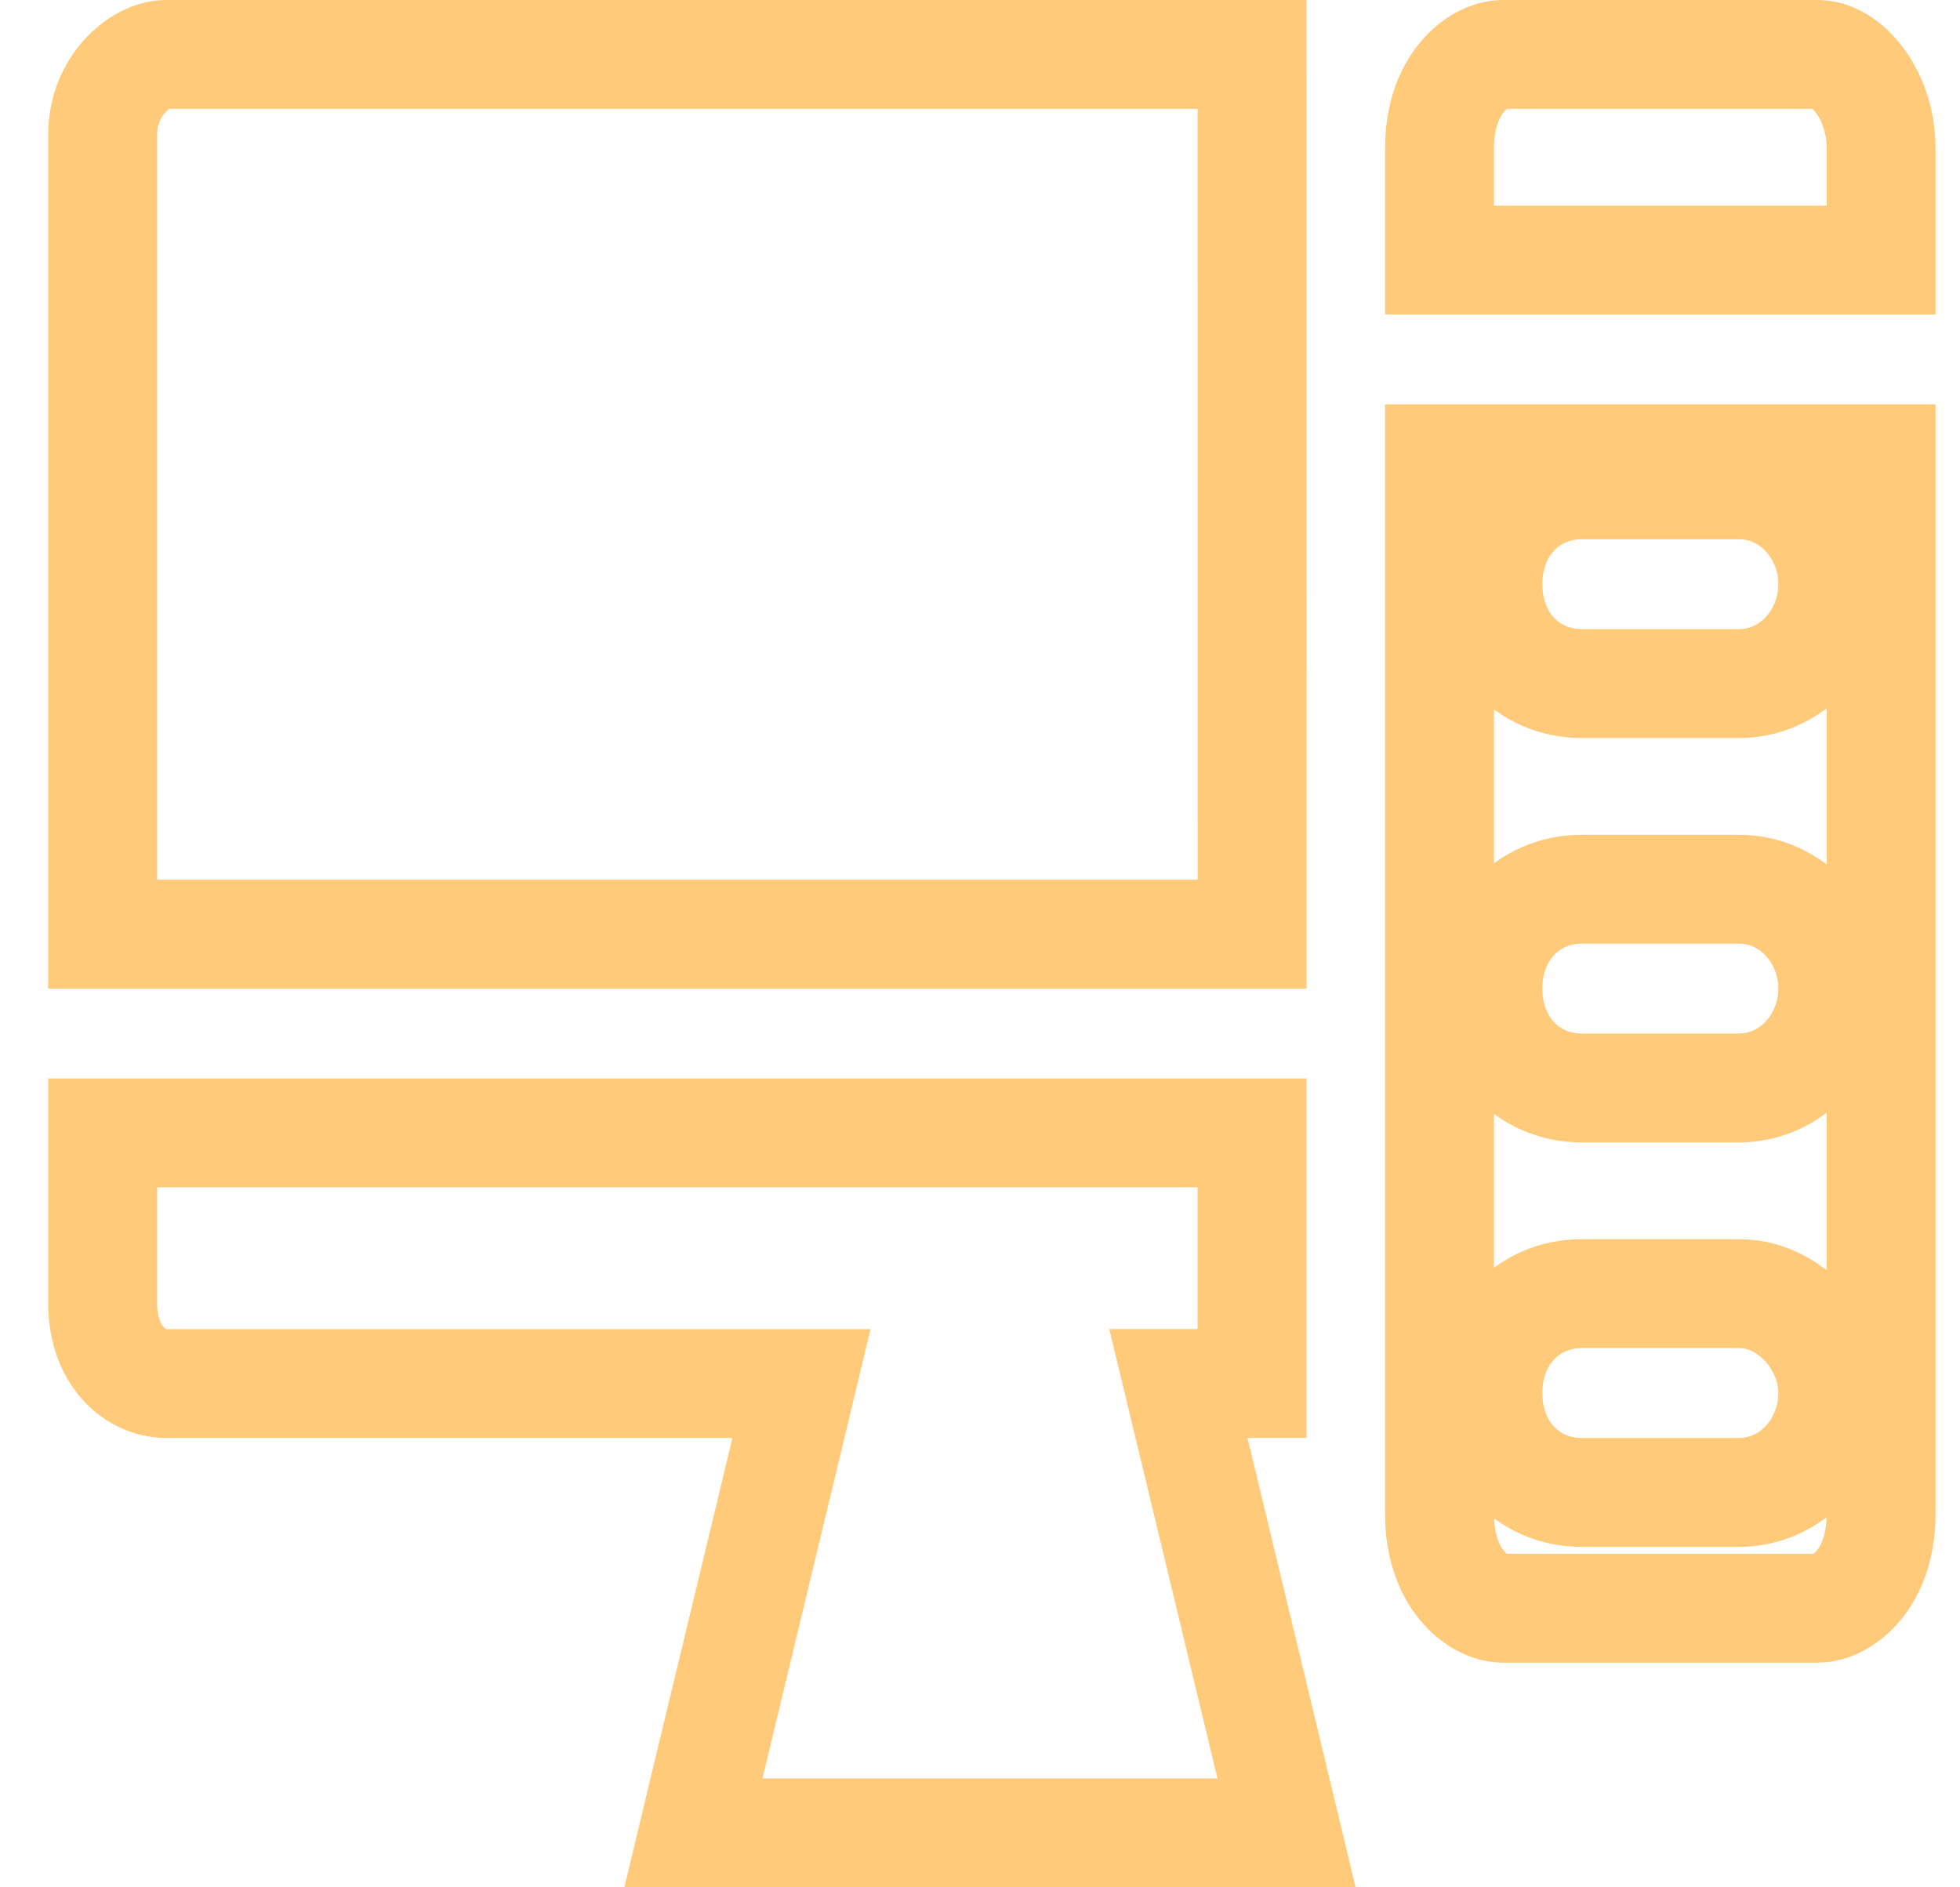 <?xml version="1.0" encoding="UTF-8"?> <svg xmlns="http://www.w3.org/2000/svg" width="27" height="26" viewBox="0 0 27 26" fill="none"> <path d="M20.705 0.75H25.038C25.193 0.75 25.4 0.835 25.591 1.073C25.78 1.308 25.913 1.652 25.913 2.043V3.583H19.83V2.043C19.83 1.162 20.358 0.75 20.705 0.75Z" stroke="#FFCA7A" stroke-width="1.5"></path> <path d="M20.705 22.155C20.358 22.155 19.83 21.742 19.83 20.862V6.321H25.913V20.862C25.913 21.742 25.385 22.155 25.038 22.155H20.705ZM23.955 6.679H21.788C21.423 6.679 21.077 6.824 20.831 7.105C20.594 7.377 20.497 7.719 20.497 8.048C20.497 8.376 20.594 8.719 20.831 8.991C21.077 9.271 21.423 9.417 21.788 9.417H23.955C24.685 9.417 25.247 8.787 25.247 8.048C25.247 7.308 24.685 6.679 23.955 6.679ZM23.955 12.25H21.788C21.423 12.25 21.077 12.396 20.831 12.677C20.594 12.948 20.497 13.291 20.497 13.619C20.497 13.948 20.594 14.29 20.831 14.562C21.077 14.843 21.423 14.988 21.788 14.988H23.955C24.685 14.988 25.247 14.358 25.247 13.619C25.247 12.88 24.685 12.25 23.955 12.25ZM23.955 17.821H21.788C21.423 17.821 21.077 17.967 20.831 18.248C20.594 18.52 20.497 18.862 20.497 19.191C20.497 19.519 20.594 19.861 20.831 20.133C21.077 20.414 21.423 20.56 21.788 20.56H23.955C24.685 20.56 25.247 19.93 25.247 19.191C25.247 18.825 25.093 18.5 24.892 18.271C24.698 18.049 24.372 17.821 23.955 17.821Z" stroke="#FFCA7A" stroke-width="1.5"></path> <path d="M2.289 0.75H17.247L17.248 12.869H1.414V1.857C1.414 1.184 1.928 0.75 2.289 0.75Z" stroke="#FFCA7A" stroke-width="1.5"></path> <path d="M17.185 19.059H16.233L16.456 19.985L17.648 24.937L17.723 25.25H9.552L9.627 24.937L10.819 19.985L11.041 19.06H10.089H2.289C1.873 19.06 1.414 18.688 1.414 17.952V15.607H17.247V19.059H17.185Z" stroke="#FFCA7A" stroke-width="1.5"></path> </svg> 